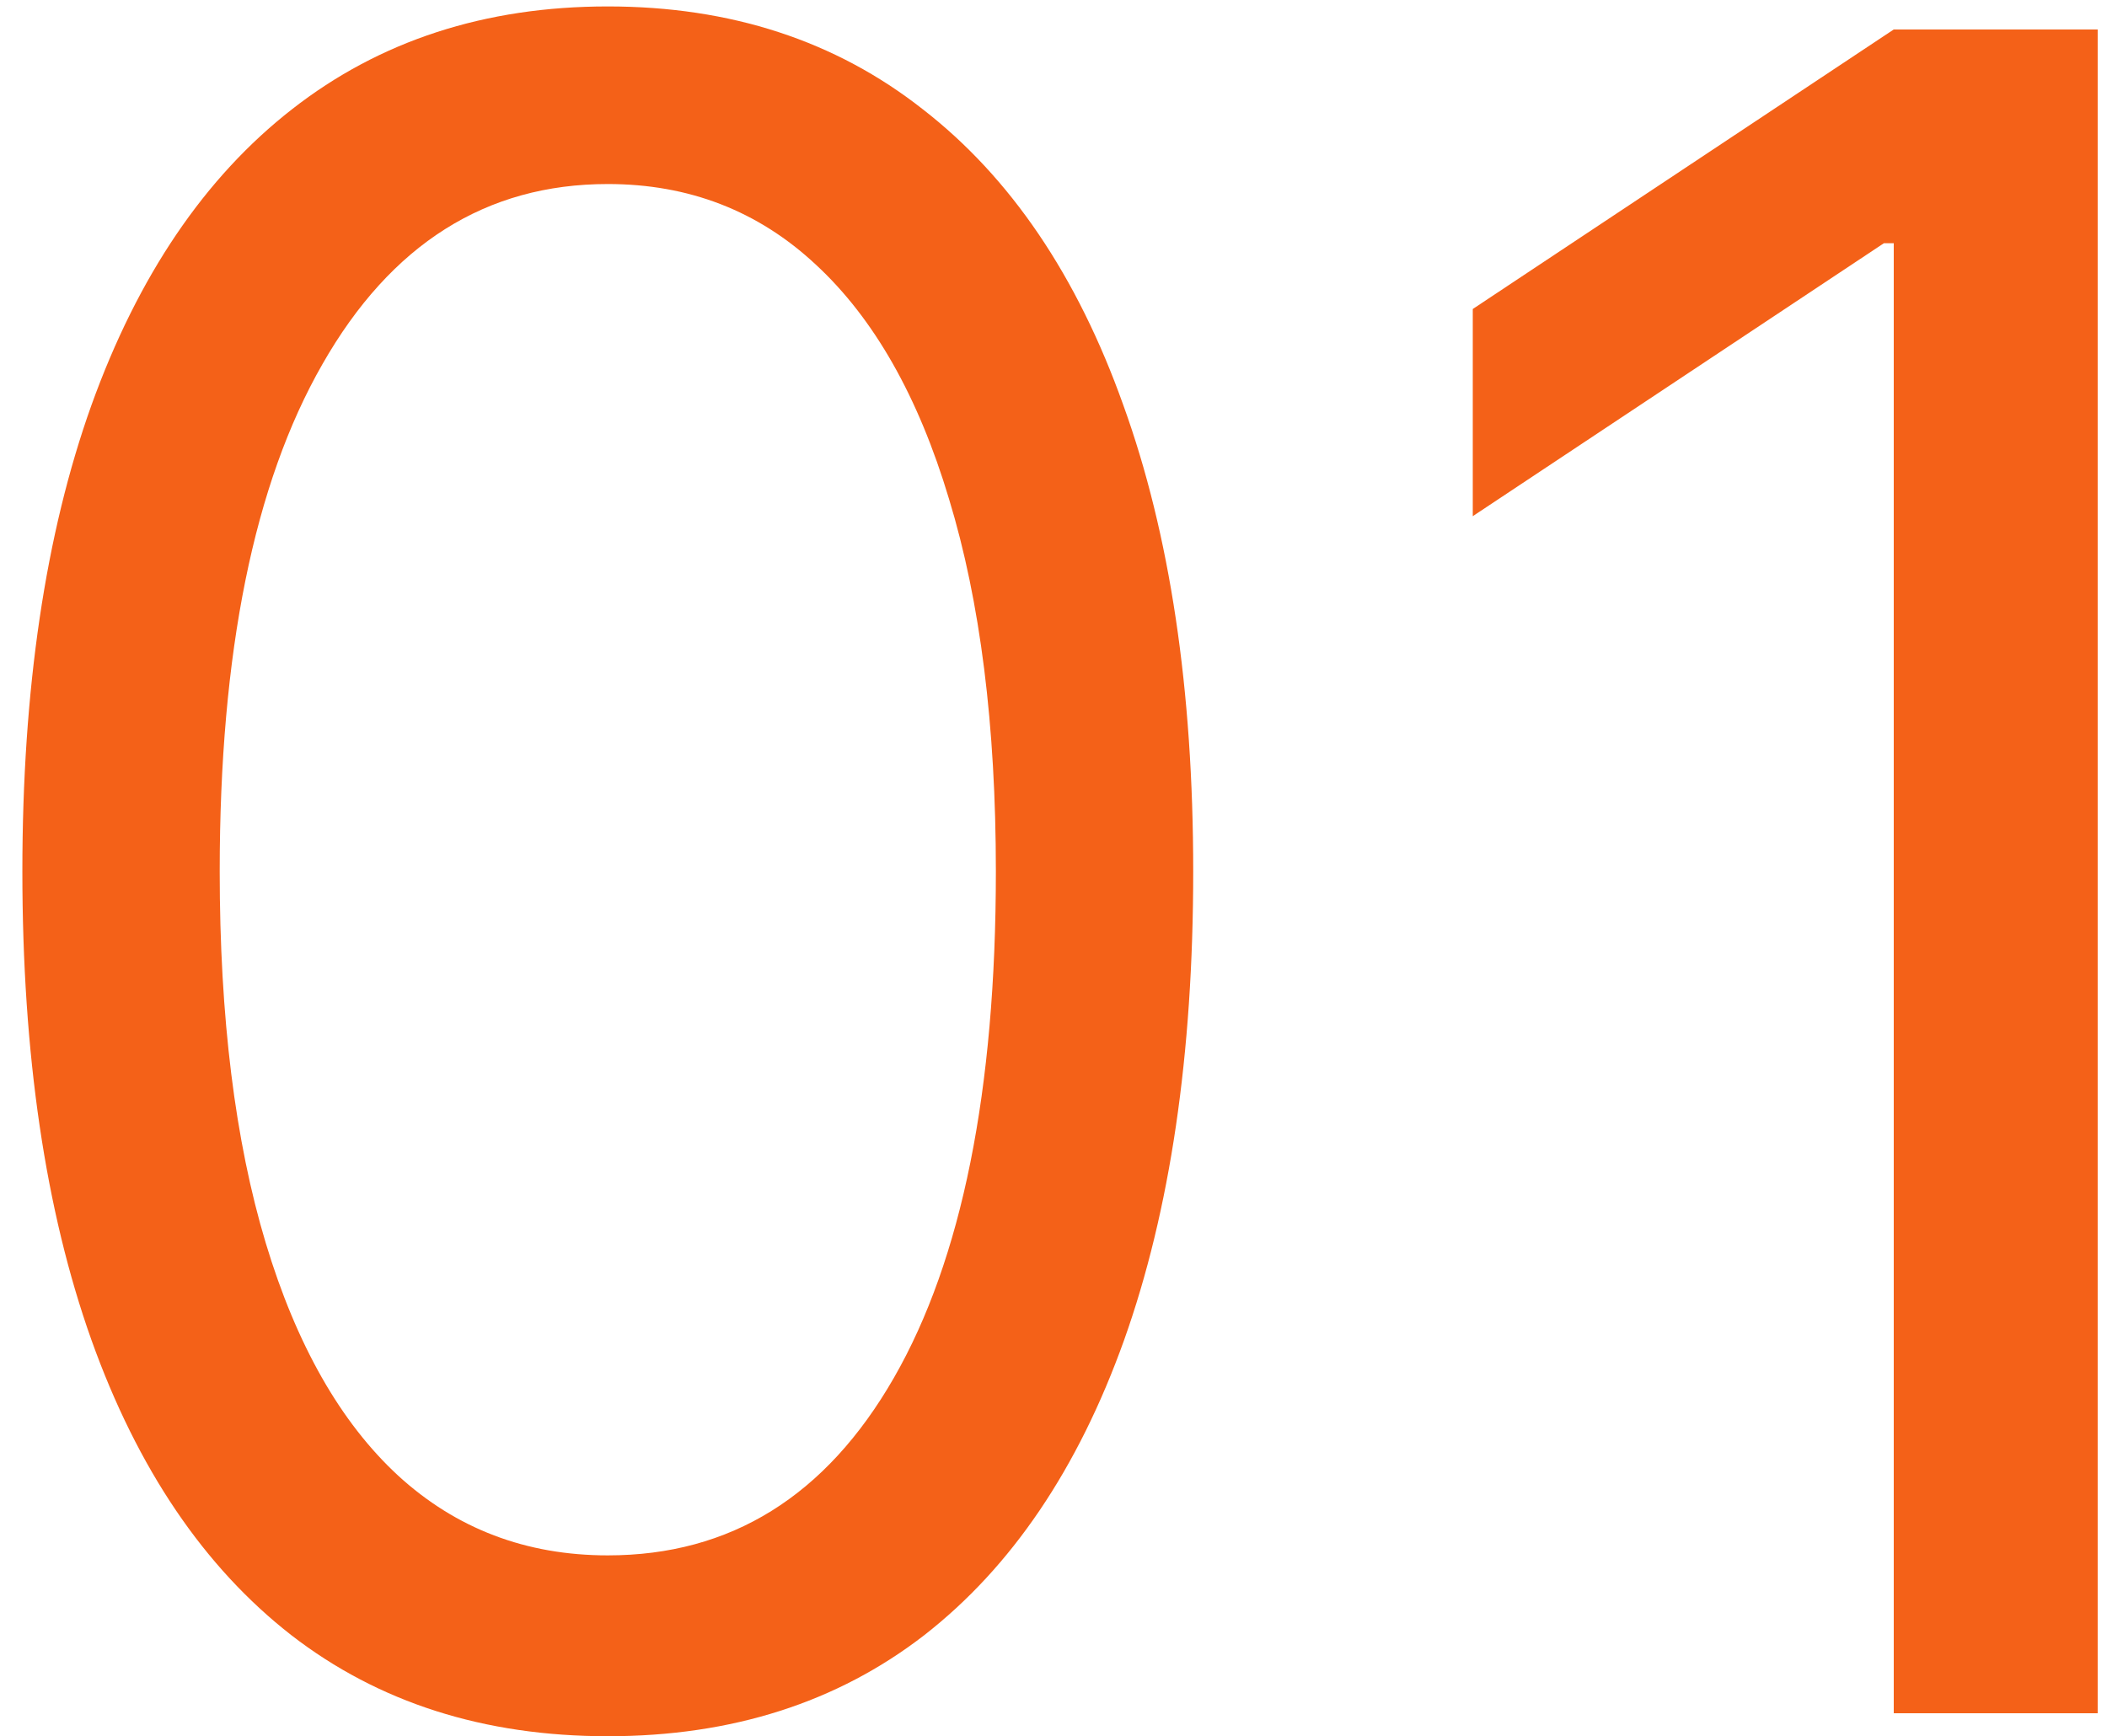 <svg xmlns="http://www.w3.org/2000/svg" width="91" height="75" viewBox="0 0 91 75" fill="none"><path d="M26.25 74.994C20.9 74.994 16.342 73.538 12.578 70.626C8.814 67.691 5.938 63.441 3.949 57.878C1.96 52.291 0.966 45.544 0.966 37.636C0.966 29.776 1.96 23.065 3.949 17.501C5.961 11.914 8.849 7.653 12.614 4.717C16.401 1.758 20.947 0.278 26.25 0.278C31.553 0.278 36.087 1.758 39.851 4.717C43.639 7.653 46.527 11.914 48.516 17.501C50.528 23.065 51.534 29.776 51.534 37.636C51.534 45.544 50.54 52.291 48.551 57.878C46.562 63.441 43.686 67.691 39.922 70.626C36.158 73.538 31.6 74.994 26.25 74.994ZM26.25 67.182C31.553 67.182 35.672 64.625 38.608 59.511C41.544 54.398 43.011 47.106 43.011 37.636C43.011 31.339 42.337 25.977 40.987 21.55C39.661 17.123 37.744 13.749 35.234 11.429C32.749 9.109 29.754 7.949 26.25 7.949C20.994 7.949 16.887 10.541 13.928 15.726C10.968 20.887 9.489 28.19 9.489 37.636C9.489 43.934 10.152 49.284 11.477 53.688C12.803 58.091 14.709 61.441 17.195 63.737C19.704 66.034 22.723 67.182 26.25 67.182ZM90.597 1.273V74H81.79V10.506H81.364L63.608 22.296V13.347L81.79 1.273H90.597Z" fill="#F46118"></path></svg>
